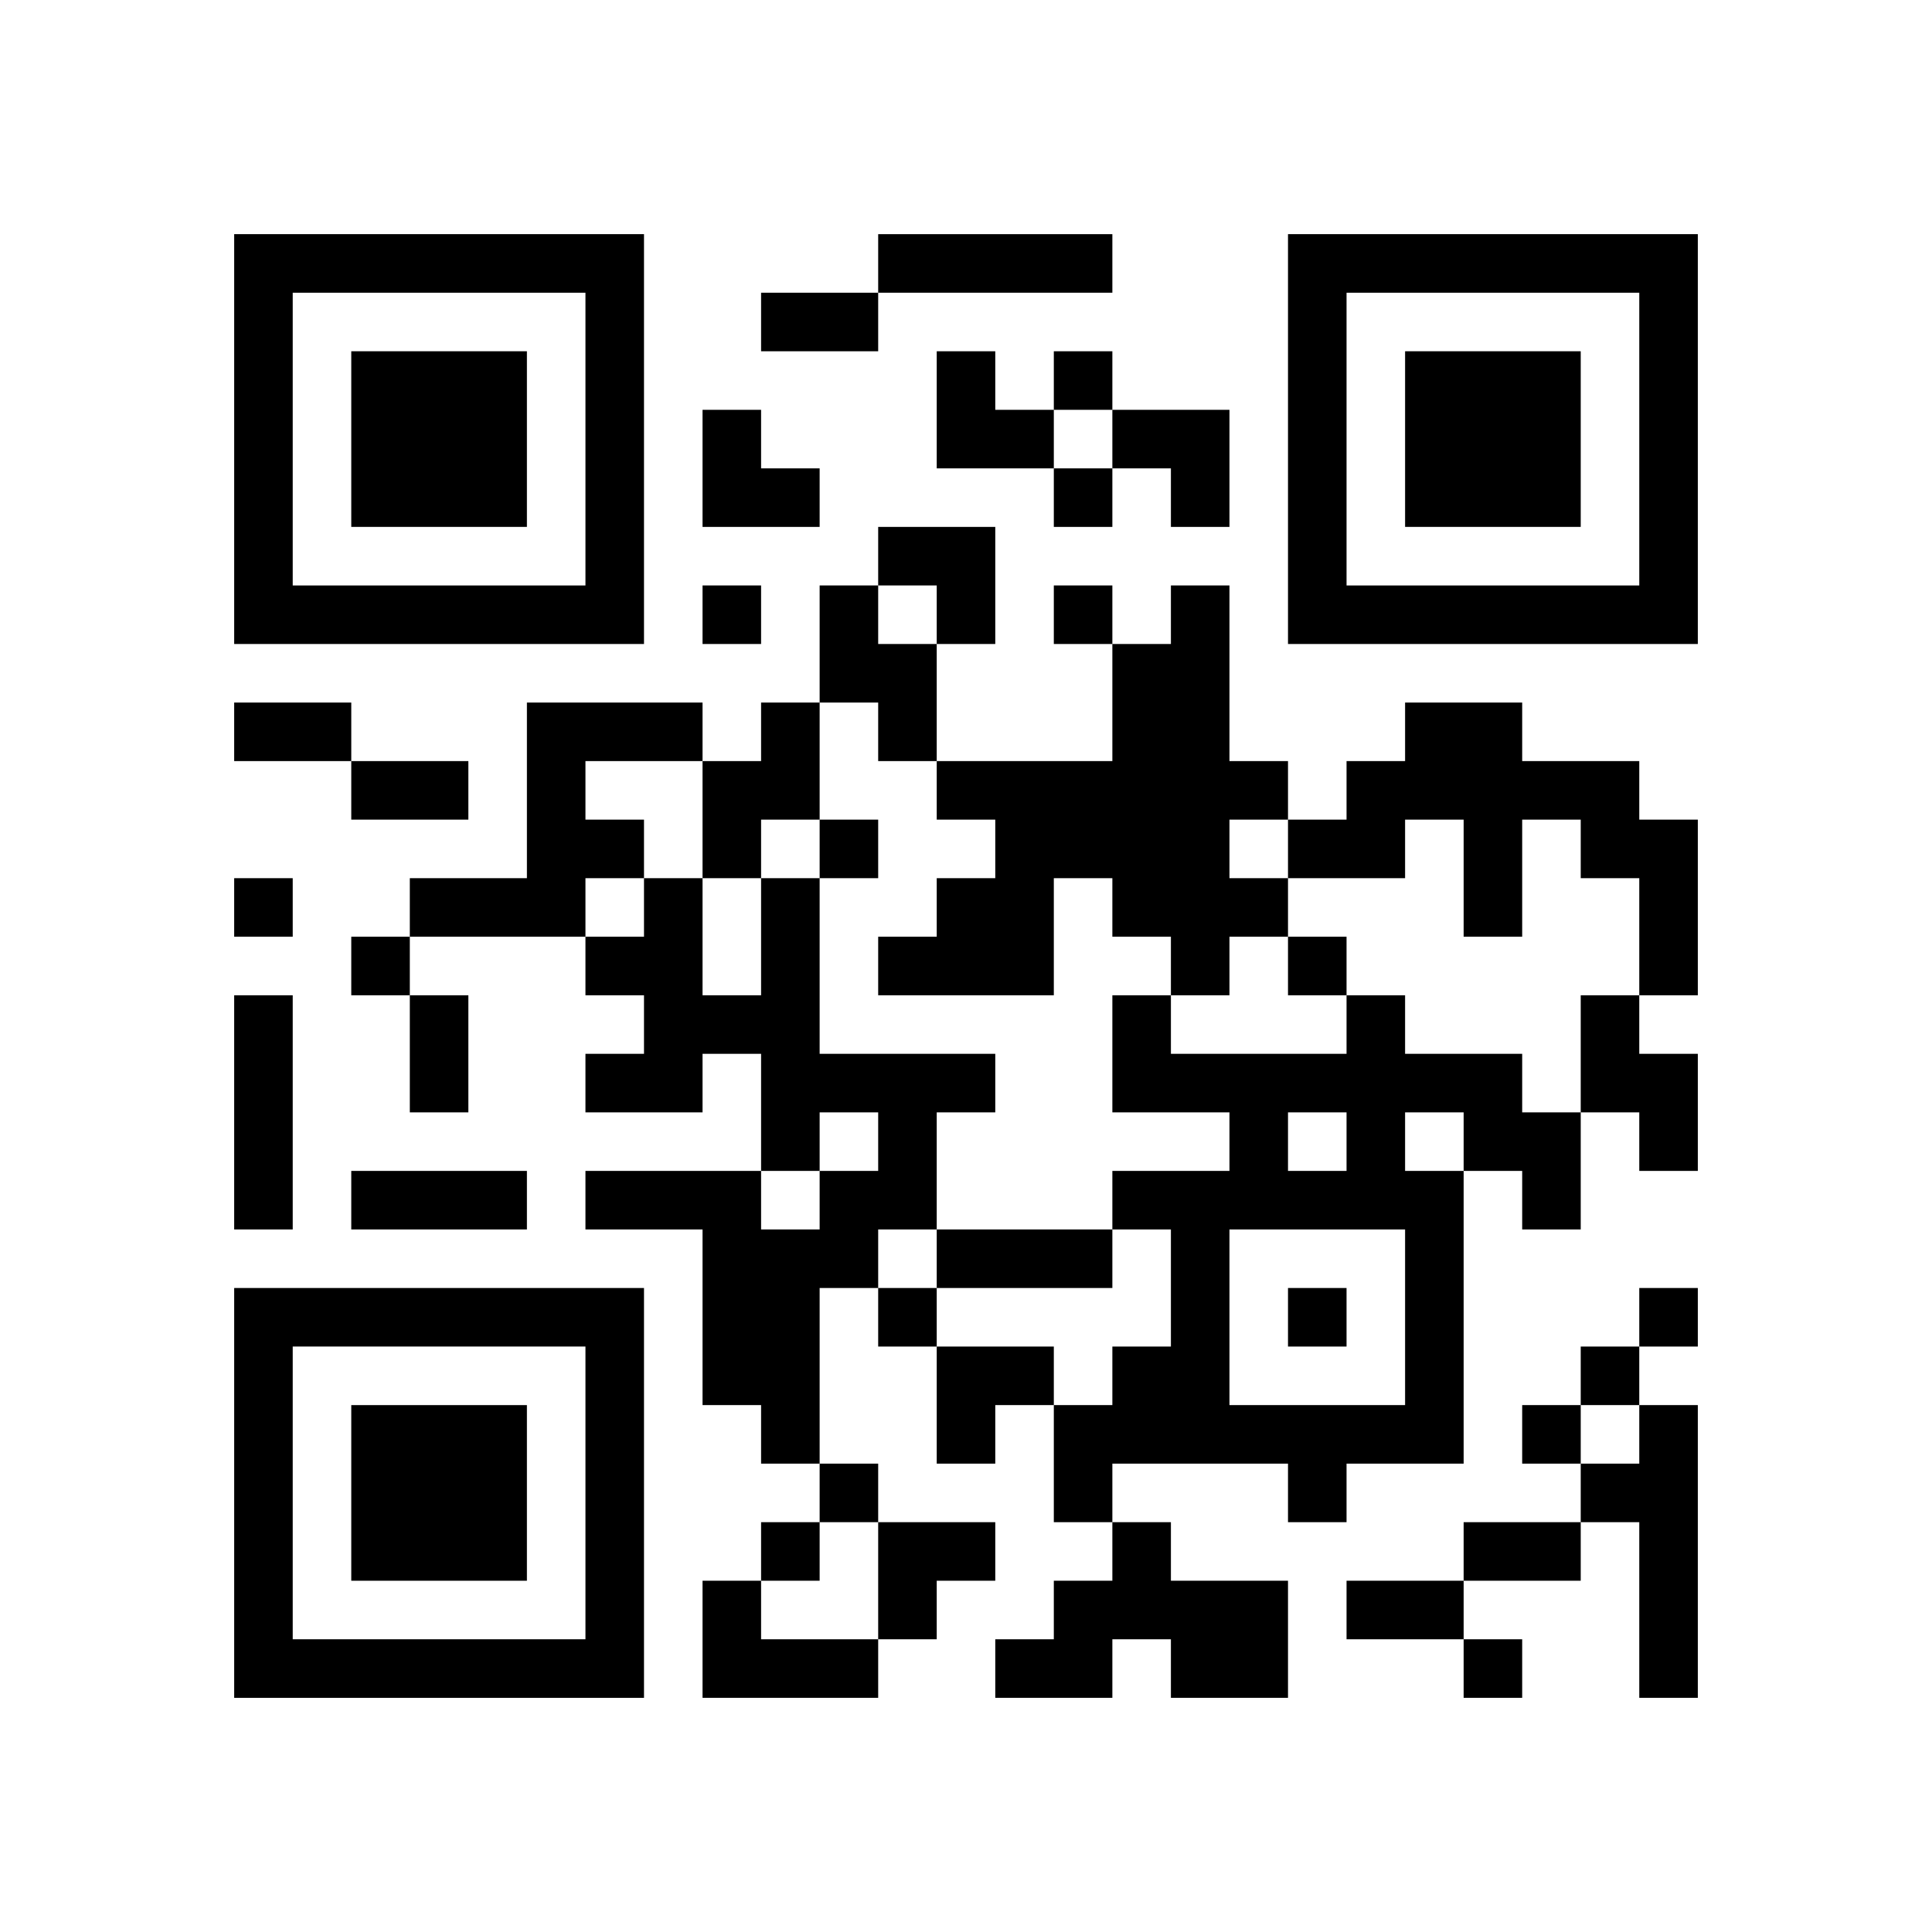 <svg xmlns="http://www.w3.org/2000/svg"
            xmlns:xlink="http://www.w3.org/1999/xlink"
            version="1.1"
            baseProfile="full"
            viewBox="-4 -4 33 33" 
            width="132"
            height="132"
            id="qrcode-8d7fe8c2d2c4f8f835aa61958026d214">
<symbol id="tracker"><path d="m 0 7 0 7 7 0 0 -7 -7 0 z m 1 1 5 0 0 5 -5 0 0 -5 z m 1 1 0 3 3 0 0 -3 -3 0 z" style="fill:#000000;stroke:none"></path></symbol>
<use x="0" y="-7" xlink:href="#tracker"></use>
<use x="0" y="11" xlink:href="#tracker"></use>
<use x="18" y="-7" xlink:href="#tracker"></use>
<path d="M11,0 h4v1h-4v-1 M10,6 h1v1h1v2h-1v-1h-1v-2 M16,6 h1v3h1v1h-1v1h1v1h-1v1h-1v-1h-1v-1h-1v2h-3v-1h1v-1h1v-1h-1v-1h3v-2h1v-1 M5,8 h3v1h-2v1h1v1h-1v1h-3v-1h2v-3 M9,8 h1v2h-1v1h-1v-2h1v-1 M20,8 h2v1h2v1h1v3h-1v-2h-1v-1h-1v2h-1v-2h-1v1h-2v-1h1v-1h1v-1 M9,11 h1v3h3v1h-1v2h-1v1h-1v3h-1v-1h-1v-3h-2v-1h3v1h1v-1h1v-1h-1v1h-1v-2h-1v1h-2v-1h1v-1h-1v-1h1v-1h1v2h1v-2 M0,13 h1v4h-1v-4 M19,13 h1v1h2v1h1v2h-1v-1h-1v5h-2v1h-1v-1h-3v1h-1v-2h1v-1h1v-2h-1v-1h2v-1h-2v-2h1v1h3v-1 M18,15 v1h1v-1h-1 M20,15 v1h1v-1h-1 M17,17 v3h3v-3h-3 M23,13 h1v1h1v2h-1v-1h-1v-2 M24,20 h1v5h-1v-3h-1v-1h1v-1 M15,22 h1v1h2v2h-2v-1h-1v1h-2v-1h1v-1h1v-1 M8,23 h1v1h2v1h-3v-2 M14,2 v1h1v-1h-1 M14,4 v1h1v-1h-1 M8,6 v1h1v-1h-1 M14,6 v1h1v-1h-1 M10,10 v1h1v-1h-1 M0,11 v1h1v-1h-1 M2,12 v1h1v-1h-1 M18,12 v1h1v-1h-1 M11,18 v1h1v-1h-1 M18,18 v1h1v-1h-1 M24,18 v1h1v-1h-1 M23,19 v1h1v-1h-1 M22,20 v1h1v-1h-1 M10,21 v1h1v-1h-1 M9,22 v1h1v-1h-1 M21,24 v1h1v-1h-1 M9,1 h2v1h-2v-1 M0,8 h2v1h-2v-1 M2,9 h2v1h-2v-1 M3,13 h1v2h-1v-2 M2,16 h3v1h-3v-1 M12,17 h3v1h-3v-1 M21,22 h2v1h-2v-1 M19,23 h2v1h-2v-1 M12,2 h1v1h1v1h-2z M8,3 h1v1h1v1h-2z M15,3 h2v2h-1v-1h-1z M11,5 h2v2h-1v-1h-1z M12,19 h2v1h-1v1h-1z M11,22 h2v1h-1v1h-1z" style="fill:#000000;stroke:none" ></path></svg>